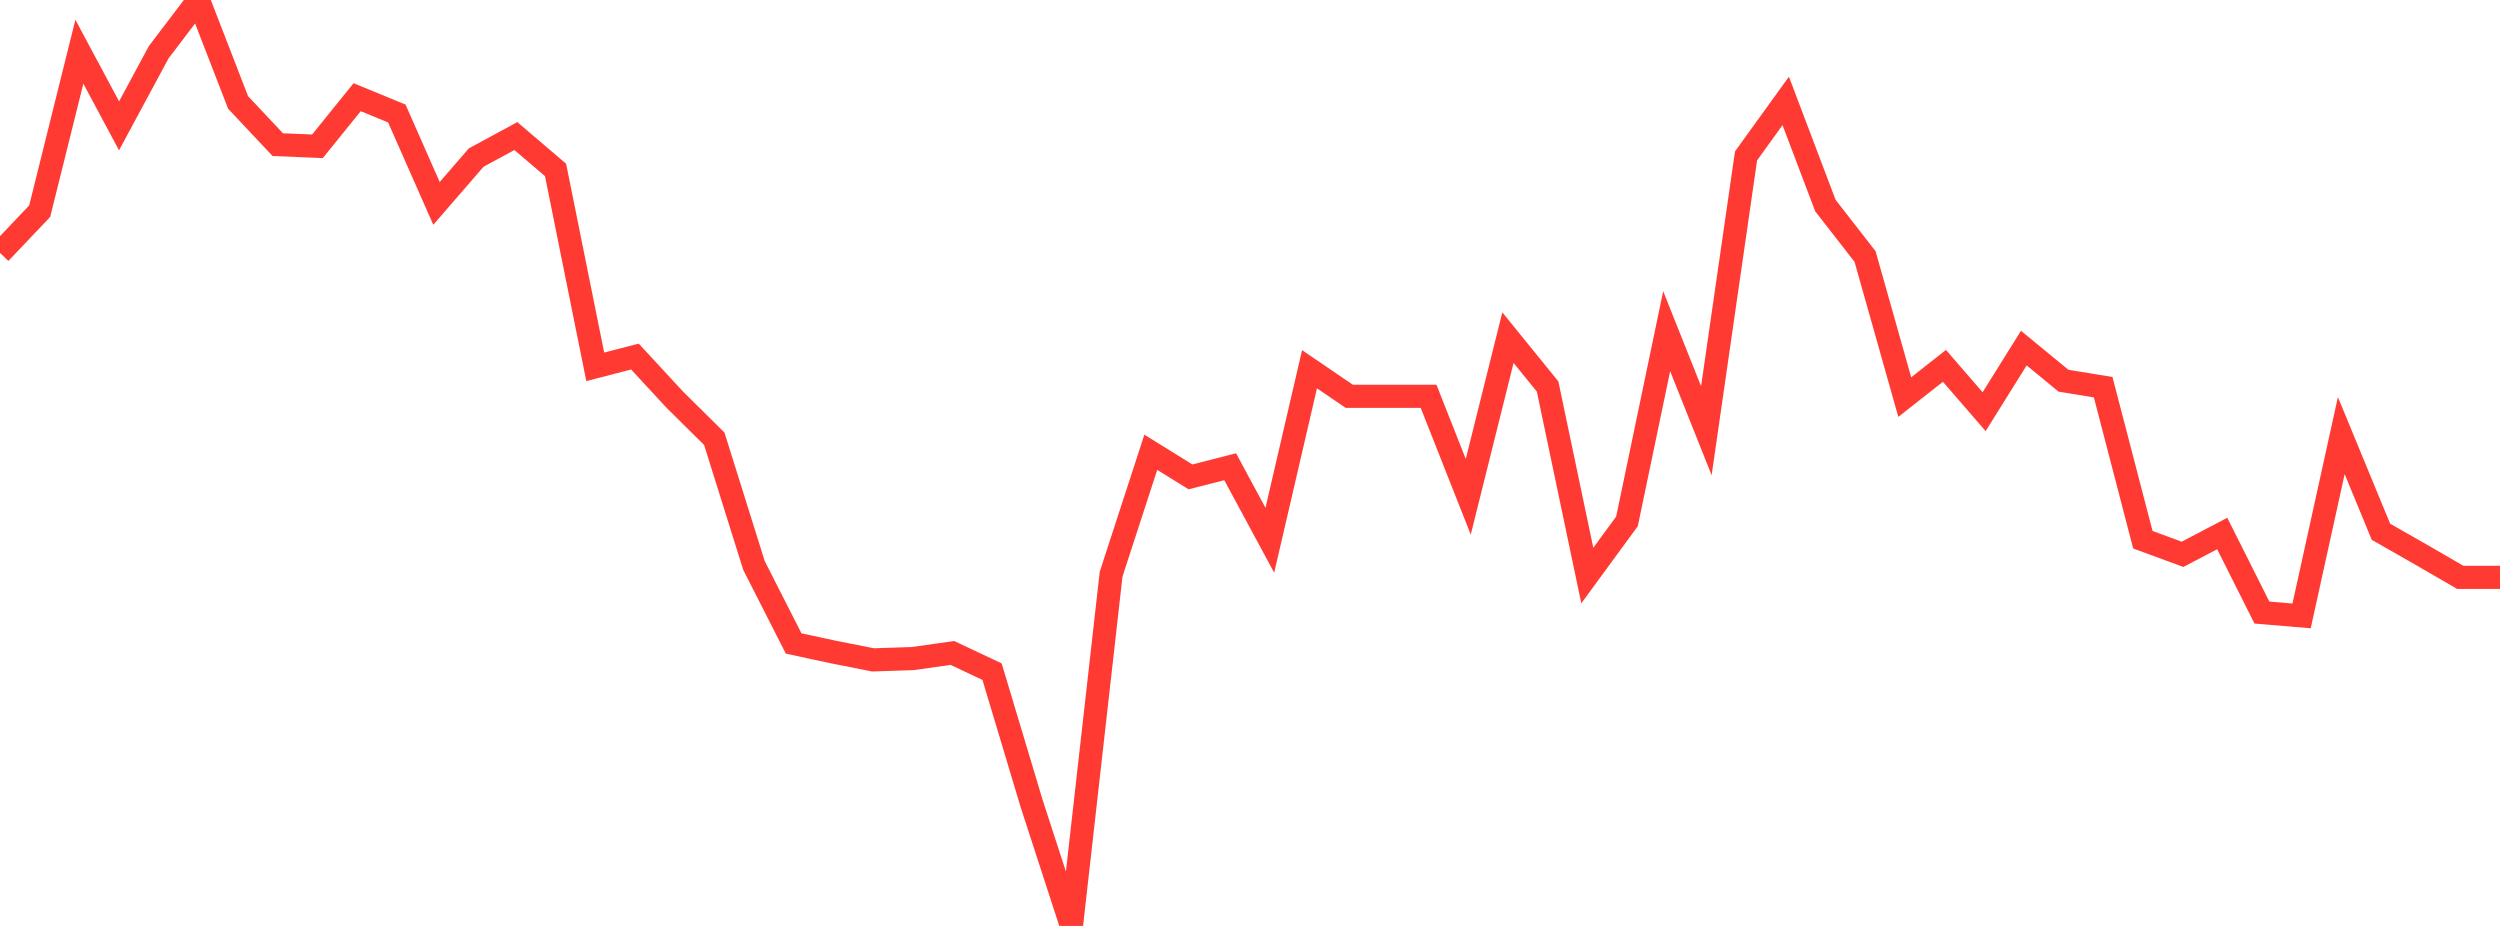 <?xml version="1.0" standalone="no"?>
<!DOCTYPE svg PUBLIC "-//W3C//DTD SVG 1.1//EN" "http://www.w3.org/Graphics/SVG/1.1/DTD/svg11.dtd">

<svg width="135" height="50" viewBox="0 0 135 50" preserveAspectRatio="none" 
  xmlns="http://www.w3.org/2000/svg"
  xmlns:xlink="http://www.w3.org/1999/xlink">


<polyline points="0.0, 13.659 2.143, 11.404 4.286, 2.792 6.429, 6.796 8.571, 2.819 10.714, 0.0 12.857, 5.532 15.0, 7.811 17.143, 7.9 19.286, 5.249 21.429, 6.13 23.571, 10.984 25.714, 8.508 27.857, 7.348 30.0, 9.176 32.143, 19.809 34.286, 19.254 36.429, 21.573 38.571, 23.692 40.714, 30.534 42.857, 34.748 45.0, 35.209 47.143, 35.634 49.286, 35.563 51.429, 35.259 53.571, 36.27 55.714, 43.41 57.857, 50.0 60.0, 31.004 62.143, 24.423 64.286, 25.751 66.429, 25.204 68.571, 29.175 70.714, 19.938 72.857, 21.399 75.0, 21.399 77.143, 21.399 79.286, 26.826 81.429, 18.233 83.571, 20.872 85.714, 31.08 87.857, 28.154 90.0, 17.883 92.143, 23.259 94.286, 8.419 96.429, 5.449 98.571, 11.1 100.714, 13.854 102.857, 21.443 105.0, 19.756 107.143, 22.231 109.286, 18.797 111.429, 20.559 113.571, 20.908 115.714, 29.144 117.857, 29.934 120.0, 28.809 122.143, 33.079 124.286, 33.259 126.429, 23.522 128.571, 28.715 130.714, 29.938 132.857, 31.178 135.0, 31.178" fill="none" stroke="#ff3a33" stroke-width="1.25"/>

</svg>